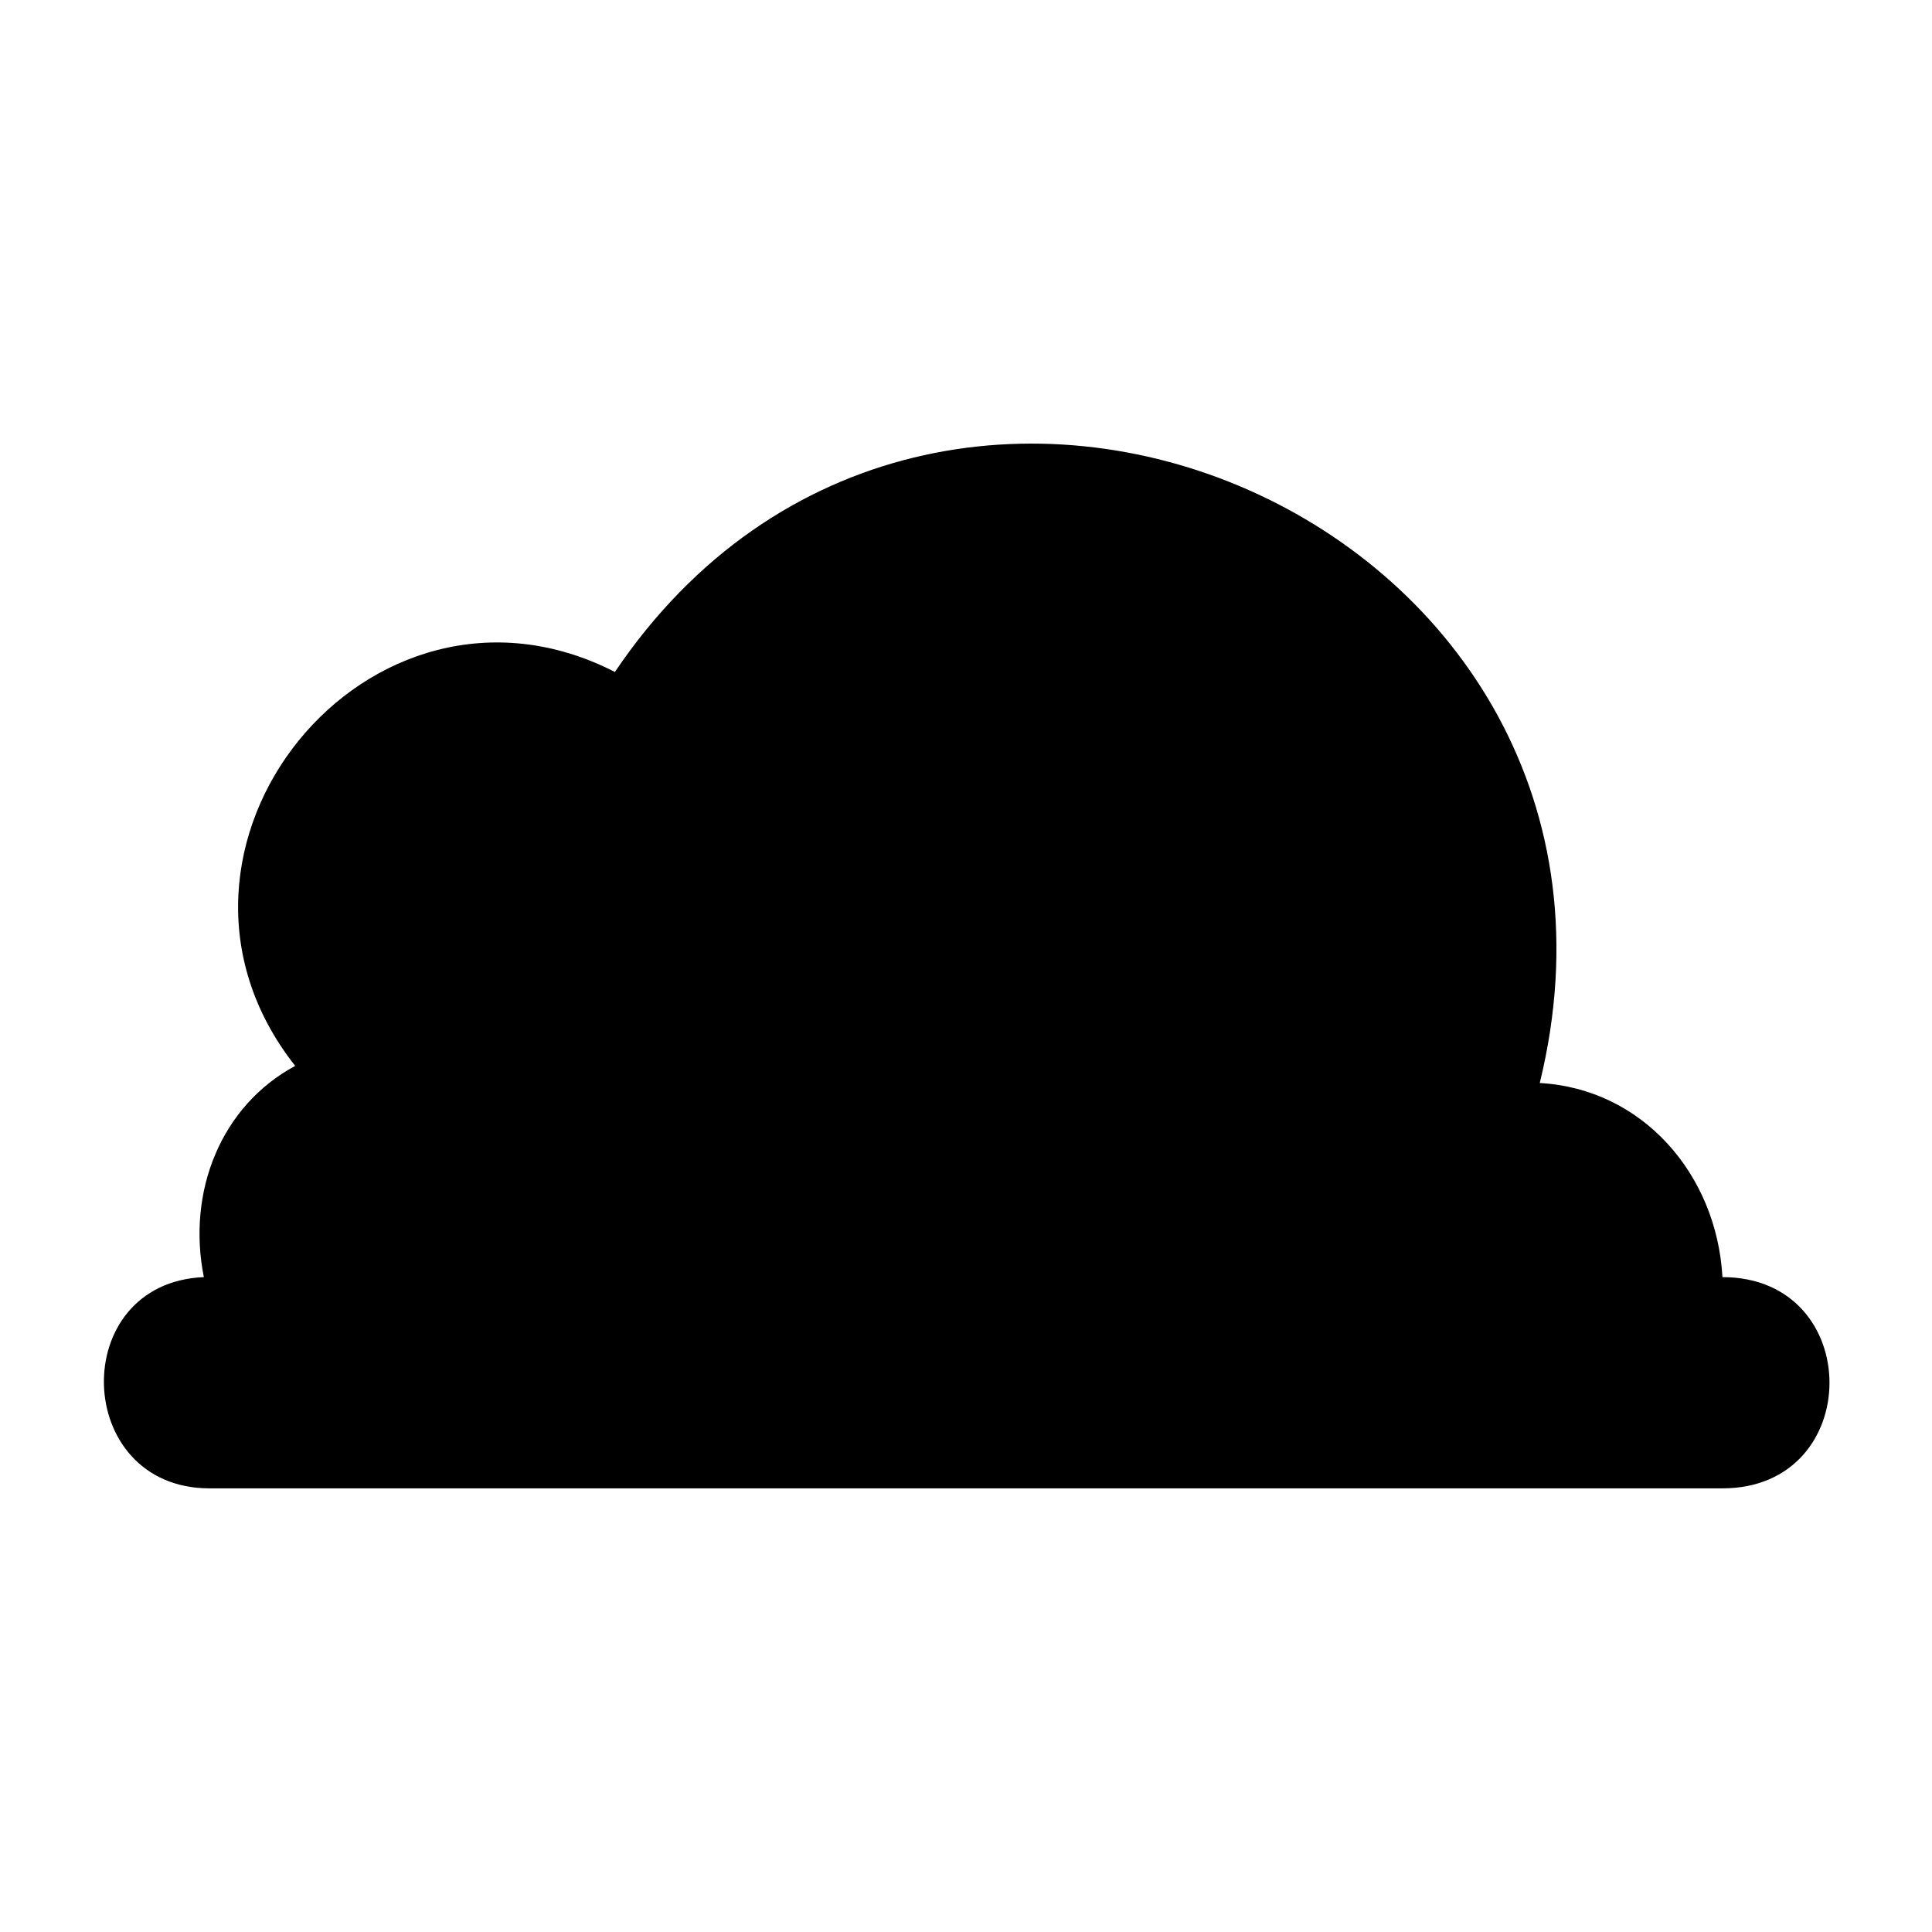 <?xml version="1.0" encoding="UTF-8"?>
<!-- The Best Svg Icon site in the world: iconSvg.co, Visit us! https://iconsvg.co -->
<svg fill="#000000" width="800px" height="800px" version="1.1" viewBox="144 144 512 512" xmlns="http://www.w3.org/2000/svg">
 <path d="m306.95 322.08c84.727-125.57 281.41-39.336 245.1 108.93 27.234 1.512 46.902 24.207 48.414 51.441 37.824 0 37.824 55.98 0 55.98h-400.93c-36.312 0-37.824-54.465-1.512-55.98-4.539-22.695 4.539-45.387 24.207-55.98-45.387-57.492 19.668-137.68 84.727-104.39z" fill-rule="evenodd"/>
</svg>